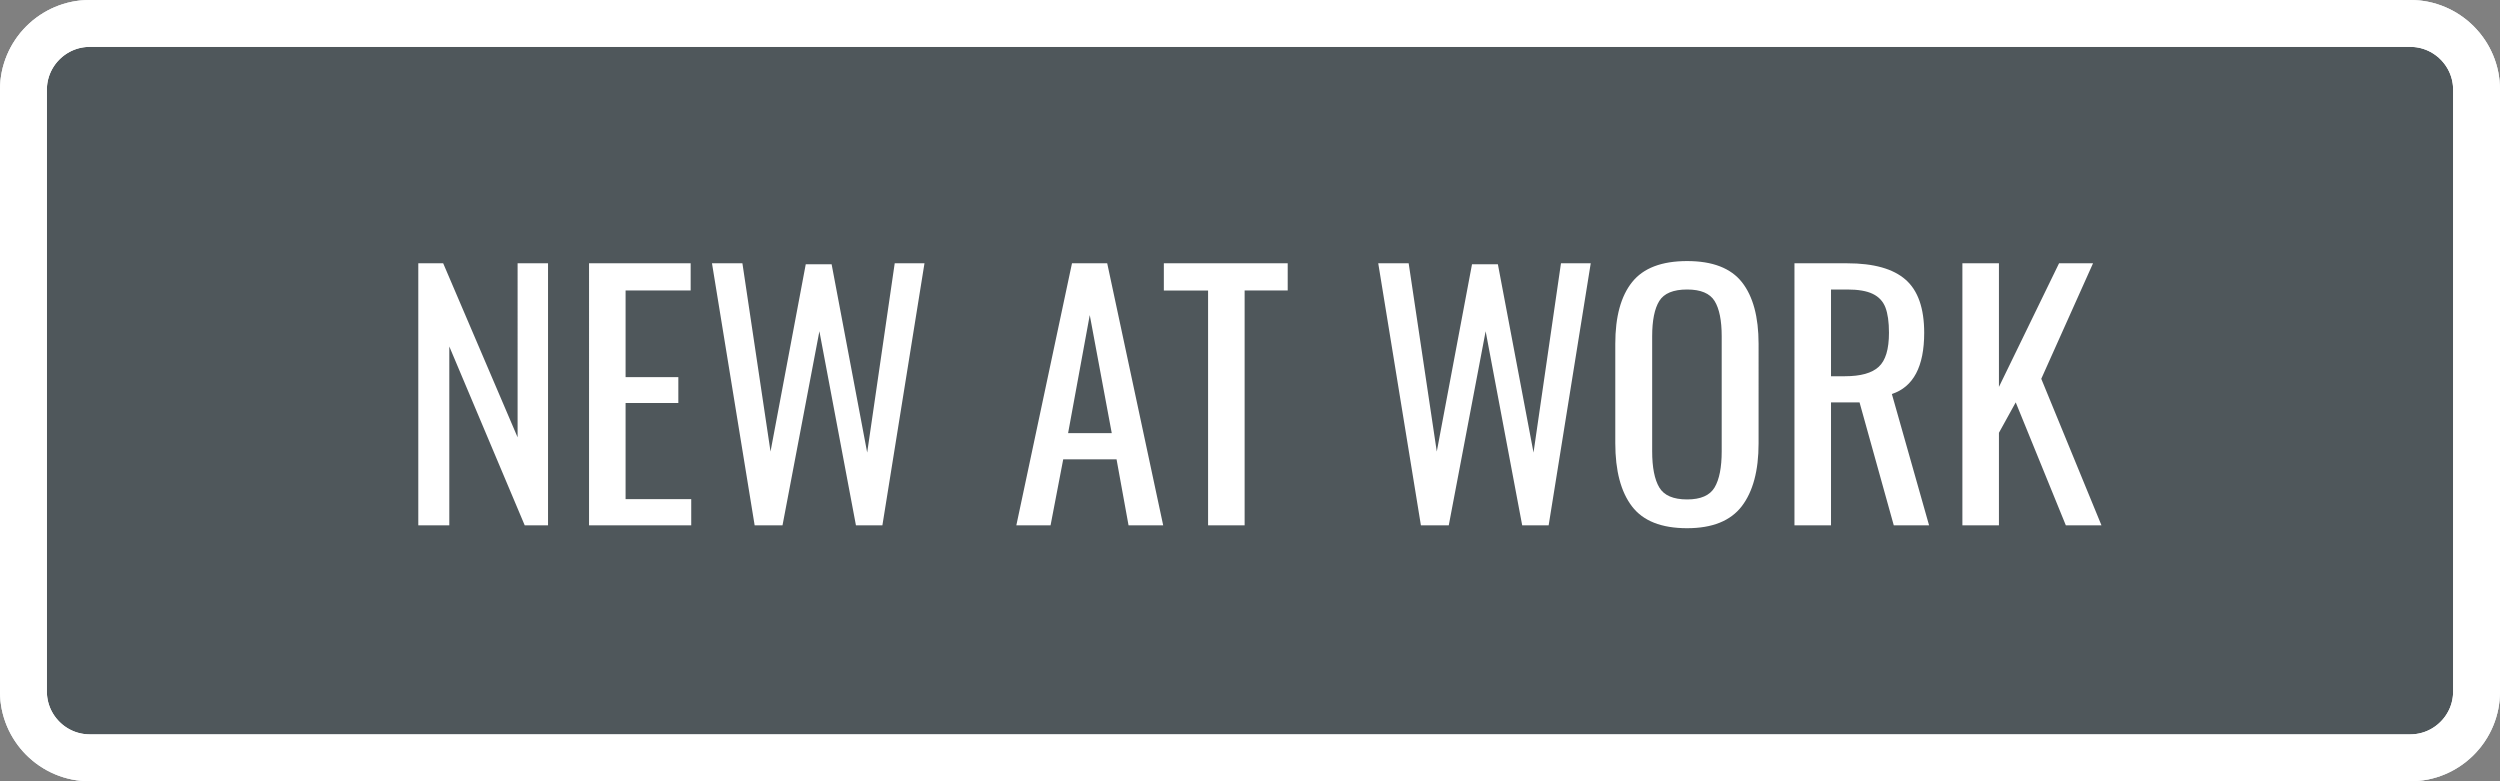 <svg xmlns="http://www.w3.org/2000/svg" xml:space="preserve" width="302.362" viewBox="0 0 302.362 94.488"><rect x="0" y="0" width="302.362" height="94.488" fill="#808080" stroke="none"/><title>Namnskyltar Gravyr, Rundade Hörn Grå Gravyrplast. Fästmetod: Magnet</title><path d="M-151.181 36.378v-72.756c0-6.001 4.865-10.866 10.866-10.866h280.63c6.001 0 10.866 4.865 10.866 10.866v72.756c0 6.001-4.865 10.866-10.866 10.866h-280.63c-6.001 0-10.866-4.865-10.866-10.866Z" class="shadowbase preview" style="stroke:#fff;stroke-opacity:0;stroke-width:1;stroke-dasharray:none;stroke-linecap:butt;stroke-dashoffset:0;stroke-linejoin:miter;stroke-miterlimit:4;fill:#fff;fill-rule:nonzero;opacity:1" transform="translate(151.181 47.244)"/><g clip-path="url(#a)"><g transform="translate(151.181 47.244)"><clipPath id="a"><path stroke-linecap="round" d="M0 83.622V10.866C0 4.865 4.865 0 10.866 0h280.63c6.001 0 10.866 4.865 10.866 10.866v72.756c0 6.001-4.865 10.866-10.866 10.866H10.866C4.865 94.488 0 89.623 0 83.622"/></clipPath><path stroke-linecap="round" d="M-151.181 36.378v-72.756c0-6.001 4.865-10.866 10.866-10.866h280.63c6.001 0 10.866 4.865 10.866 10.866v72.756c0 6.001-4.865 10.866-10.866 10.866h-280.63c-6.001 0-10.866-4.865-10.866-10.866Z" class="base" style="stroke:#fff;stroke-width:11.338;stroke-dasharray:none;stroke-linecap:butt;stroke-dashoffset:0;stroke-linejoin:miter;stroke-miterlimit:4;fill:#4f575b;fill-rule:nonzero;opacity:1"/></g></g><g clip-path="url(#b)"><g transform="translate(151.181 51.244)"><clipPath id="b"><path stroke-linecap="round" d="M0 83.622V10.866C0 4.865 4.865 0 10.866 0h280.63c6.001 0 10.866 4.865 10.866 10.866v72.756c0 6.001-4.865 10.866-10.866 10.866H10.866C4.865 94.488 0 89.623 0 83.622"/></clipPath><path fill="#fff" d="M-100.59 12.29V-19.4h3.01l9 21.05V-19.4h3.68v31.69h-2.82l-9.12-21.63v21.63zm20.65 0V-19.4h12.29v3.29h-7.87v10.48h6.38v3.13h-6.38V9.12h7.94v3.17zm20.03 0-5.16-31.69h3.68l3.4 22.77 4.26-22.65h3.13l4.3 22.77 3.33-22.89h3.6l-5.09 31.69h-3.2l-4.42-23.47-4.46 23.47zm31.65 0 6.73-31.69h4.26l6.77 31.69h-4.19l-1.45-7.98h-6.45l-1.53 7.98zM-22 1.14h5.28l-2.66-14.28zm16.93 11.15v-28.4h-5.35v-3.29H4.56v3.29H-.65v28.4zm25.74 0L15.51-19.4h3.68l3.4 22.77 4.26-22.65h3.13l4.31 22.77 3.32-22.89h3.6l-5.09 31.69h-3.2L28.5-11.18l-4.46 23.47zm32.2.35q-4.66 0-6.67-2.64-2.02-2.64-2.02-7.65V-9.66q0-4.93 2.04-7.47 2.03-2.54 6.65-2.54 4.61 0 6.63 2.56 2.01 2.56 2.01 7.45V2.39q0 4.93-2.03 7.59-2.04 2.66-6.61 2.66m0-3.48q2.46 0 3.32-1.45t.86-4.38v-13.89q0-2.89-.86-4.28t-3.32-1.39q-2.51 0-3.37 1.39t-.86 4.28V3.33q0 2.93.86 4.38t3.37 1.45m12.98 3.13V-19.4h6.38q4.81 0 7.06 1.98 2.25 1.97 2.25 6.43 0 6.11-3.91 7.4l4.5 15.88h-4.27L73.72-2.58h-3.45v14.87zm4.42-18.03h1.69q2.85 0 4.08-1.14 1.24-1.13 1.24-4.11 0-1.95-.43-3.07-.43-1.11-1.53-1.64-1.09-.53-3.09-.53h-1.96zm15.89 18.03V-19.4h4.42v14.95l7.27-14.95h4.11L95.7-5.43l7.28 17.72h-4.31L92.61-2.58 90.58 1.1v11.19z" class="object text"/></g></g><g clip-path="url(#c)"><g transform="translate(151.181 47.244)"><clipPath id="c"><path stroke-linecap="round" d="M0 83.622V10.866C0 4.865 4.865 0 10.866 0h280.63c6.001 0 10.866 4.865 10.866 10.866v72.756c0 6.001-4.865 10.866-10.866 10.866H10.866C4.865 94.488 0 89.623 0 83.622"/></clipPath><path fill="none" stroke-linecap="round" d="M-151.181 36.378v-72.756c0-6.001 4.865-10.866 10.866-10.866h280.63c6.001 0 10.866 4.865 10.866 10.866v72.756c0 6.001-4.865 10.866-10.866 10.866h-280.63c-6.001 0-10.866-4.865-10.866-10.866Z" class="base borderdouble" style="stroke:#fff;stroke-width:11.338;stroke-dasharray:none;stroke-linecap:butt;stroke-dashoffset:0;stroke-linejoin:miter;stroke-miterlimit:4;fill:#fff;fill-opacity:0;fill-rule:nonzero;opacity:1"/></g></g></svg>